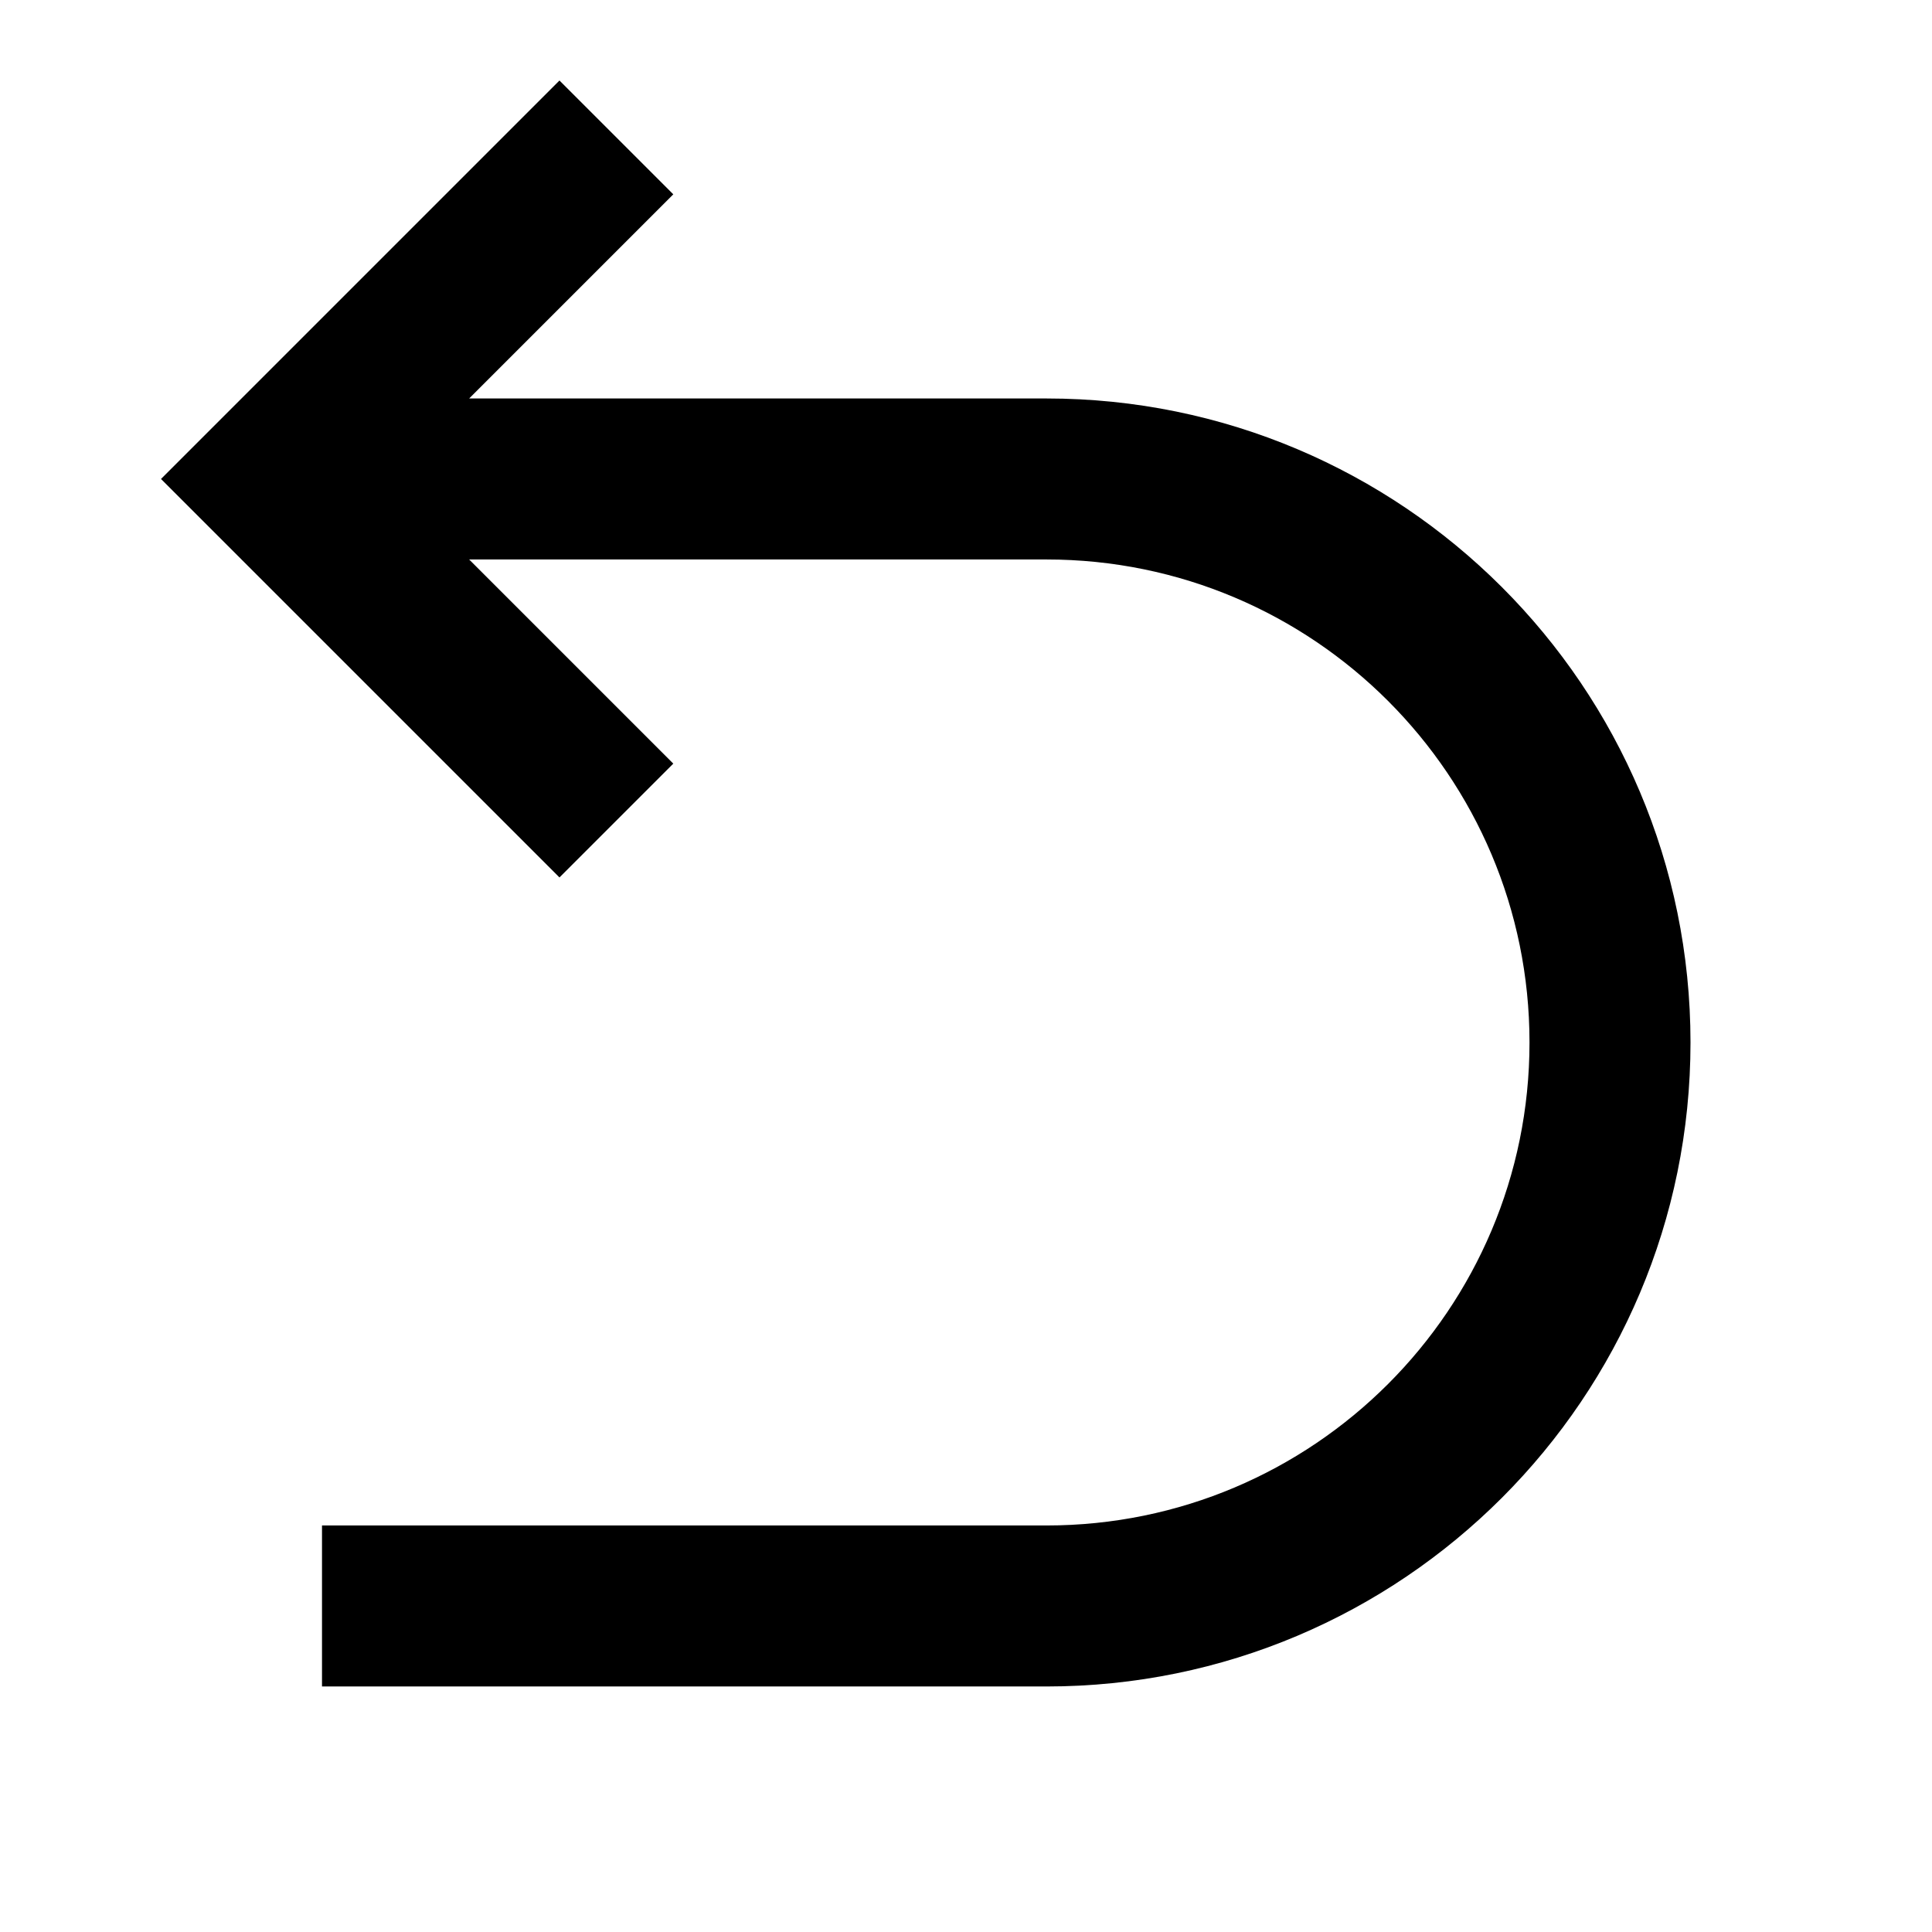 <svg width="24" height="24" viewBox="0 0 24 24"  xmlns="http://www.w3.org/2000/svg">
<g id="System/arrow_go_back">
<path id="icon-shape" fill-rule="evenodd" clip-rule="evenodd" d="M5.828 6.95L8.364 9.486L6.95 10.9L2 5.95L6.95 1L8.364 2.414L5.828 4.95H13C17.418 4.95 21 8.532 21 12.95C21 17.368 17.418 20.95 13 20.95H4V18.95H13C16.314 18.95 19 16.264 19 12.95C19 9.636 16.314 6.95 13 6.95H5.828Z" />
</g>
</svg>

